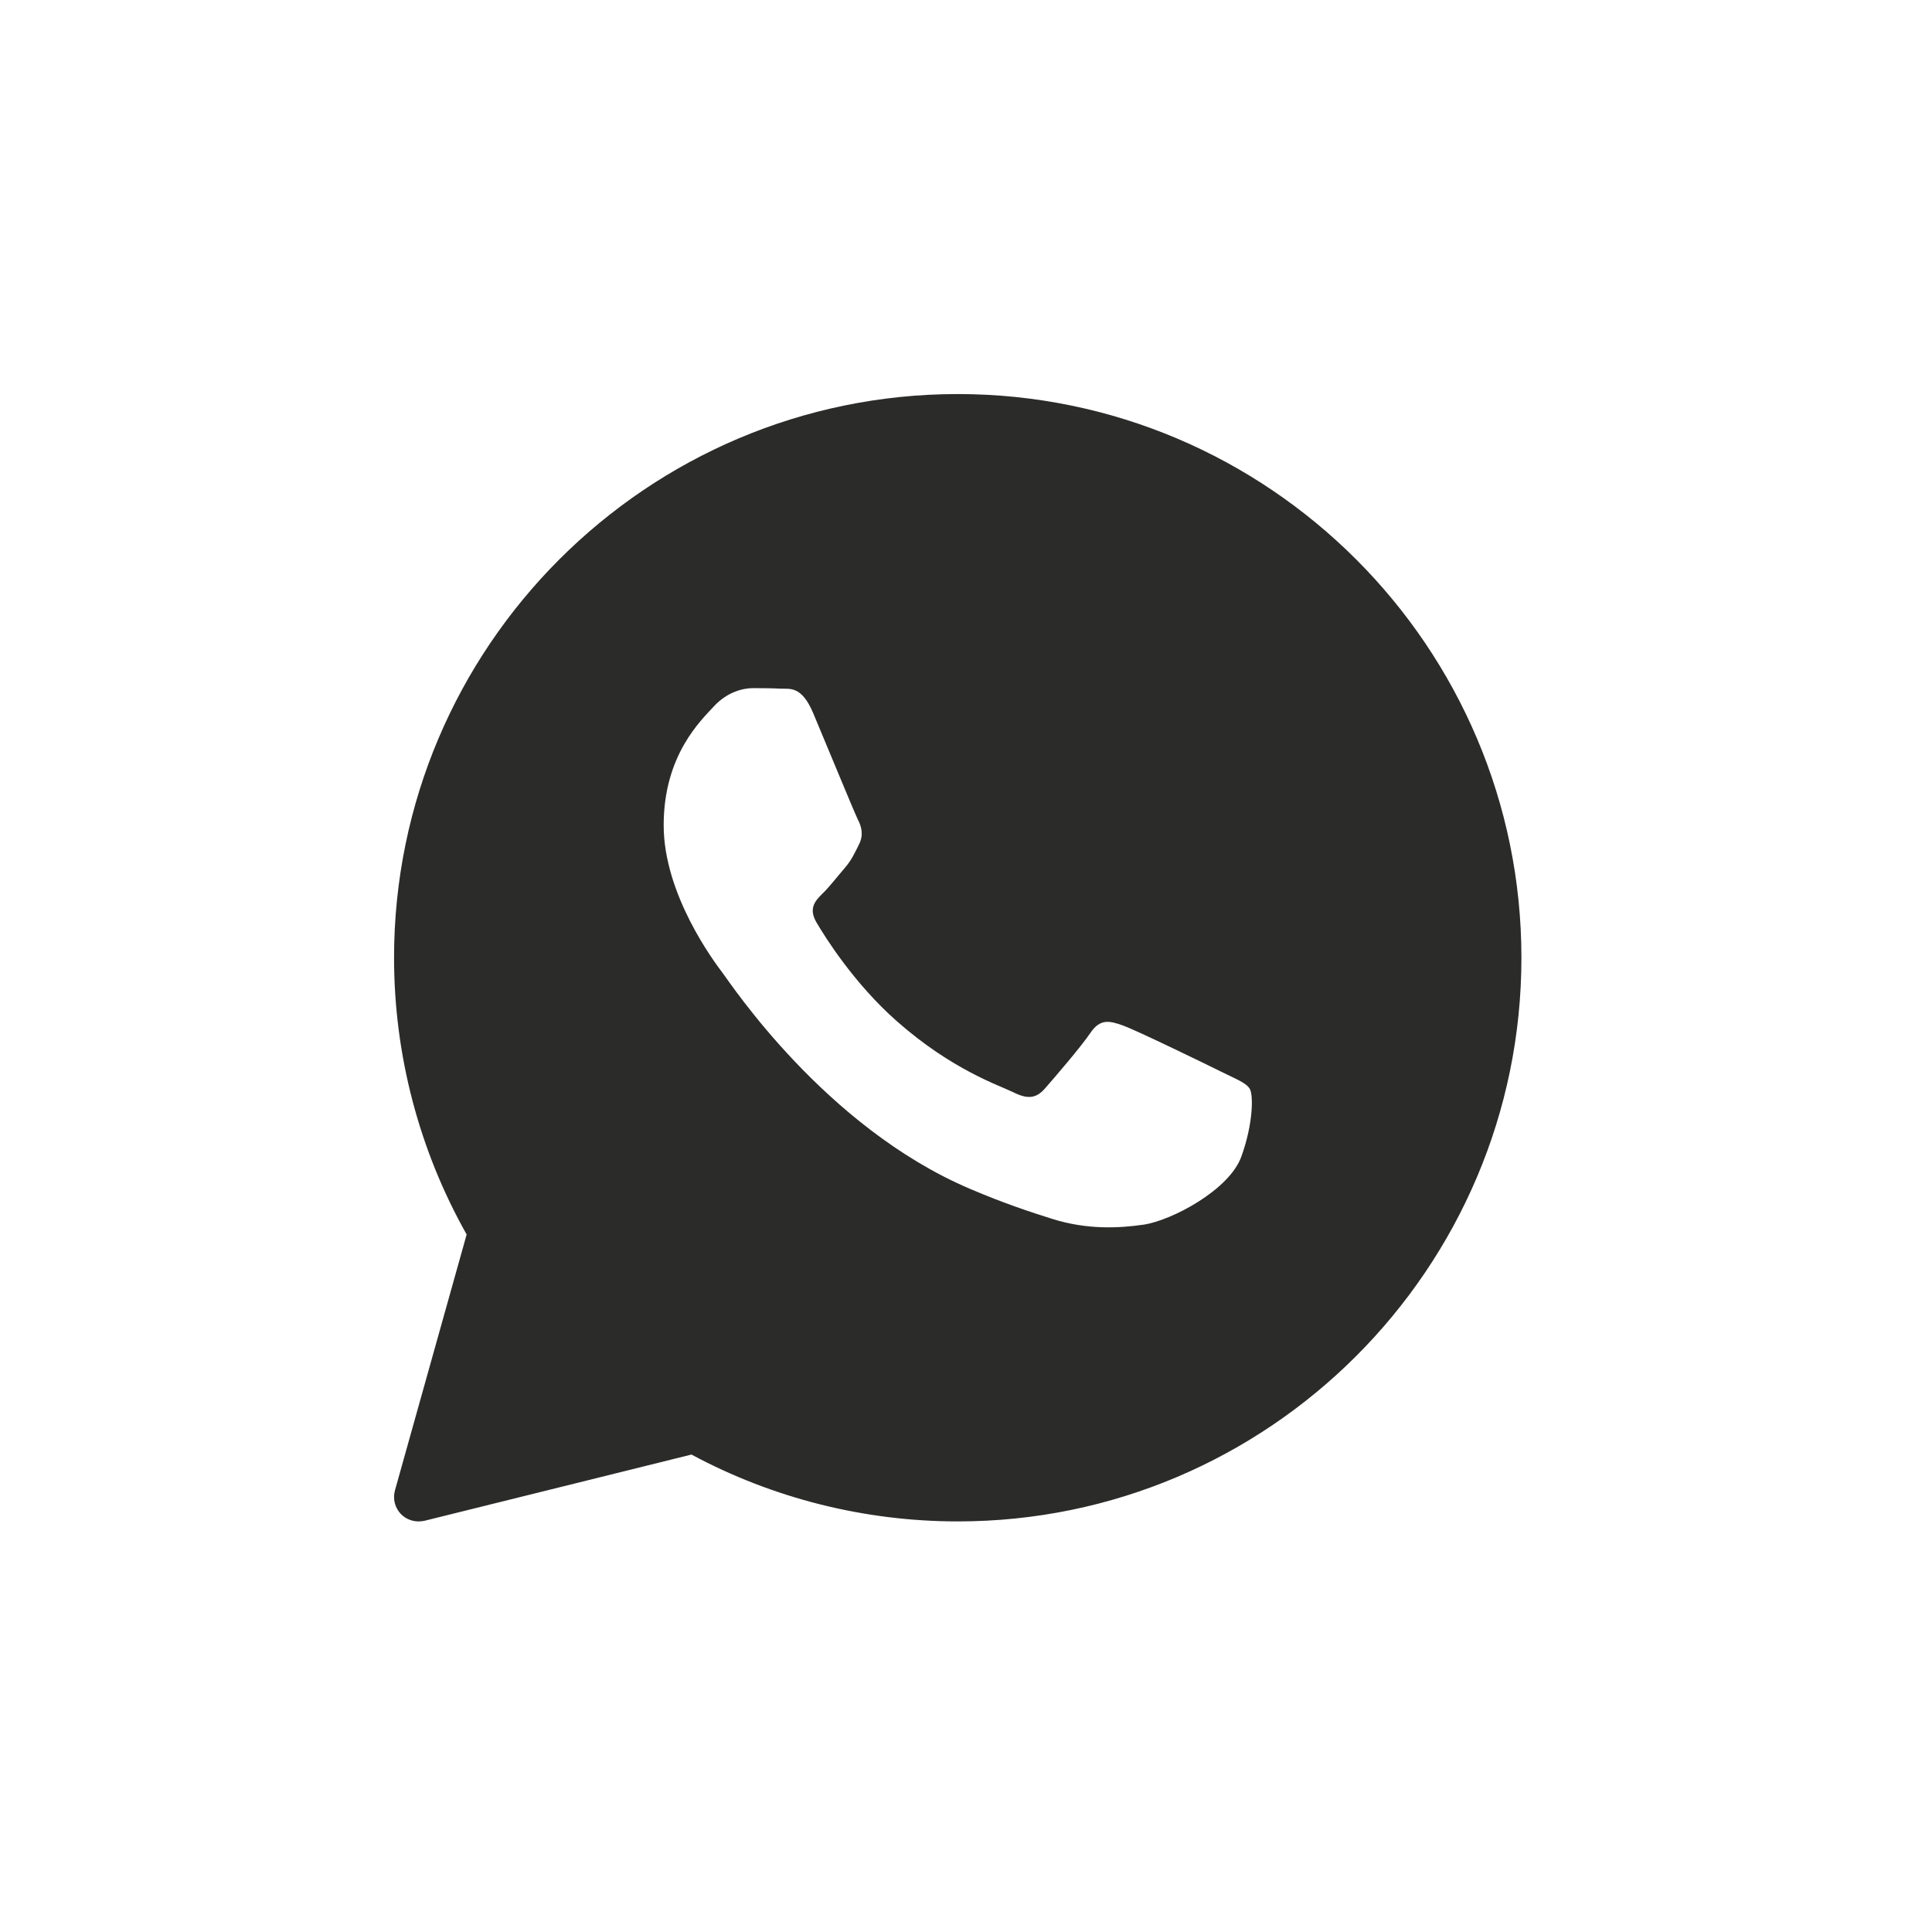<?xml version="1.0" encoding="UTF-8"?> <svg xmlns="http://www.w3.org/2000/svg" width="56" height="56" viewBox="0 0 56 56" fill="none"><g clip-path="url(#clip0_1961_1207)"><mask id="mask0_1961_1207" style="mask-type:luminance" maskUnits="userSpaceOnUse" x="0" y="0" width="56" height="56"><path d="M46 0H10C4.477 0 0 4.477 0 10V46C0 51.523 4.477 56 10 56H46C51.523 56 56 51.523 56 46V10C56 4.477 51.523 0 46 0Z" fill="white"></path></mask><g mask="url(#mask0_1961_1207)"><path d="M27.761 11.422C18.753 11.422 11.422 18.753 11.422 27.761C11.422 30.573 12.149 33.341 13.526 35.782L11.448 43.199C11.381 43.443 11.444 43.702 11.621 43.886C11.756 44.024 11.943 44.099 12.131 44.099C12.187 44.099 12.247 44.092 12.303 44.081L20.043 42.161C22.406 43.432 25.068 44.099 27.761 44.099C36.768 44.099 44.099 36.768 44.099 27.761C44.099 18.753 36.768 11.422 27.761 11.422ZM35.981 33.524C35.632 34.496 33.956 35.377 33.15 35.497C32.426 35.602 31.511 35.647 30.506 35.332C29.898 35.141 29.114 34.886 28.113 34.458C23.906 32.666 21.161 28.481 20.947 28.203C20.945 28.2 20.942 28.197 20.94 28.194C20.709 27.888 19.237 25.935 19.237 23.921C19.237 21.881 20.321 20.879 20.703 20.463C21.09 20.051 21.543 19.946 21.825 19.946C22.102 19.946 22.383 19.949 22.627 19.961C22.886 19.976 23.231 19.863 23.572 20.673C23.921 21.502 24.761 23.542 24.862 23.748C24.971 23.954 25.038 24.198 24.899 24.476C24.761 24.749 24.689 24.922 24.48 25.166C24.27 25.409 24.041 25.706 23.849 25.893C23.64 26.099 23.422 26.321 23.666 26.737C23.91 27.153 24.753 28.507 26.002 29.606C27.603 31.016 28.953 31.454 29.373 31.661C29.793 31.871 30.037 31.833 30.281 31.559C30.524 31.282 31.331 30.348 31.608 29.936C31.89 29.519 32.167 29.587 32.553 29.726C32.94 29.864 35.002 30.866 35.422 31.076C35.838 31.282 36.12 31.387 36.224 31.559C36.33 31.728 36.33 32.561 35.981 33.524Z" fill="#2B2B2A"></path></g></g><defs><clipPath id="clip0_1961_1207"><rect width="56" height="56" fill="white"></rect></clipPath></defs></svg> 